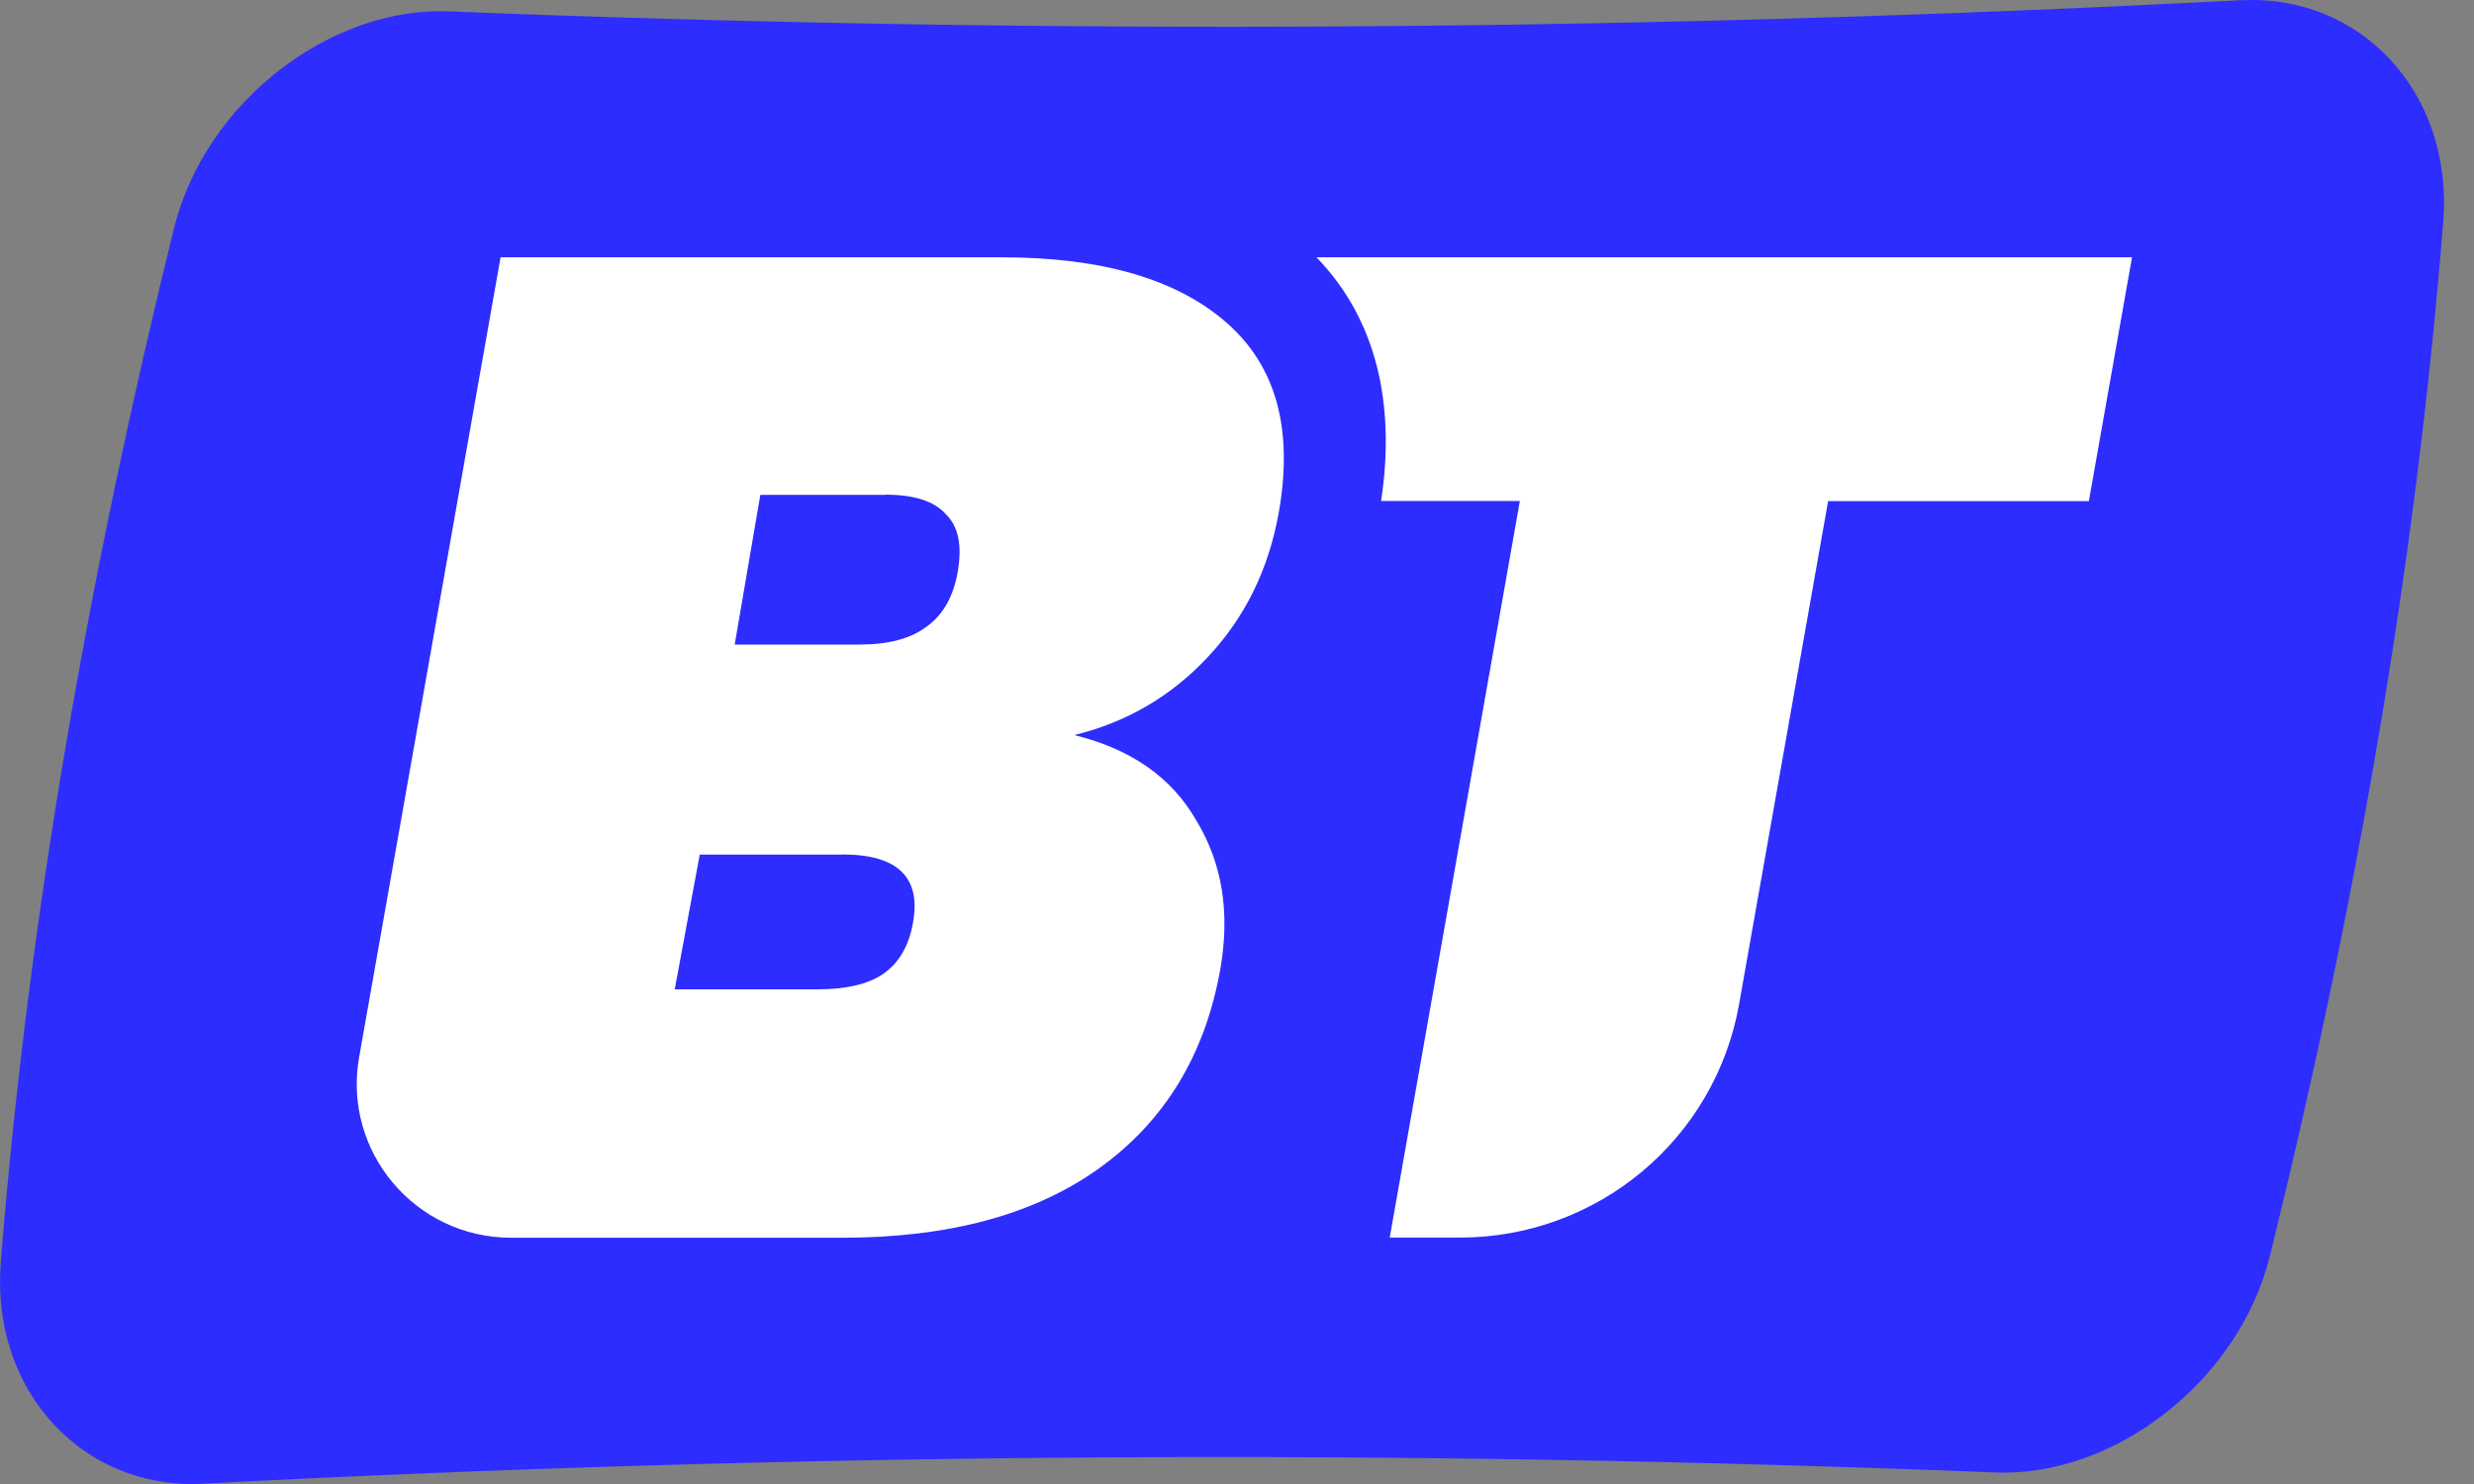 
<svg width="30" height="18" viewBox="0 0 30 18" fill="none" xmlns="http://www.w3.org/2000/svg">
<rect x="0" y="0" width="30" height="18" fill="#808080" stroke="none"/>
<rect x="4" y="2" width="22" height="14" fill="#2D2DFF" class="background"/>
<path fill-rule="evenodd" class="foreground" clip-rule="evenodd" d="M27.175 0.002C19.938 0.381 12.685 0.426 5.445 0.138C4.008 0.079 2.492 1.235 2.111 2.763C1.097 6.874 0.344 11.098 0.009 15.319C-0.111 16.89 1.025 18.076 2.462 17.996C9.701 17.617 16.951 17.572 24.192 17.86C25.628 17.92 27.145 16.763 27.525 15.235C28.54 11.126 29.293 6.902 29.628 2.681C29.747 1.11 28.611 -0.076 27.175 0.004V0.002ZM15.507 6.213C15.384 6.908 15.095 7.494 14.64 7.976C14.198 8.447 13.661 8.761 13.026 8.916C13.715 9.084 14.21 9.431 14.509 9.956C14.822 10.472 14.917 11.07 14.798 11.753C14.614 12.794 14.123 13.601 13.326 14.172C12.543 14.733 11.506 15.013 10.214 15.013H6.197C5.034 15.013 4.152 13.965 4.355 12.822L6.07 3.121H12.148C13.36 3.121 14.268 3.385 14.871 3.912C15.474 4.438 15.685 5.204 15.507 6.213ZM25.332 6.078H22.168L21.089 12.177C20.799 13.818 19.372 15.011 17.704 15.011H16.852L18.43 6.077H16.747C16.925 4.907 16.694 3.876 15.964 3.121H25.853L25.33 6.077L25.332 6.078Z" fill="white"/>
<path fill-rule="evenodd" class="foreground" clip-rule="evenodd" d="M10.735 6.002H9.22L8.909 7.818H10.424C10.776 7.818 11.047 7.745 11.237 7.6C11.439 7.455 11.564 7.23 11.615 6.927C11.668 6.612 11.621 6.382 11.468 6.236C11.331 6.079 11.086 6 10.733 6L10.735 6.002Z" fill="white"/>
<path fill-rule="evenodd" class="foreground" clip-rule="evenodd" d="M10.215 10.366H8.485L8.182 12H9.912C10.255 12 10.516 11.94 10.699 11.82C10.895 11.689 11.019 11.482 11.07 11.198C11.173 10.642 10.887 10.364 10.213 10.364L10.215 10.366Z" fill="white"/>

<style>
    .foreground {
        fill: #2D2DFF;
    }
    .background {
        fill: #fff;
    }
    @media (prefers-color-scheme: dark) {
        .foreground {
            fill: #ffffff;
        }
        .background {
            fill: #2D2DFF;
        }
    }
</style>


</svg>



